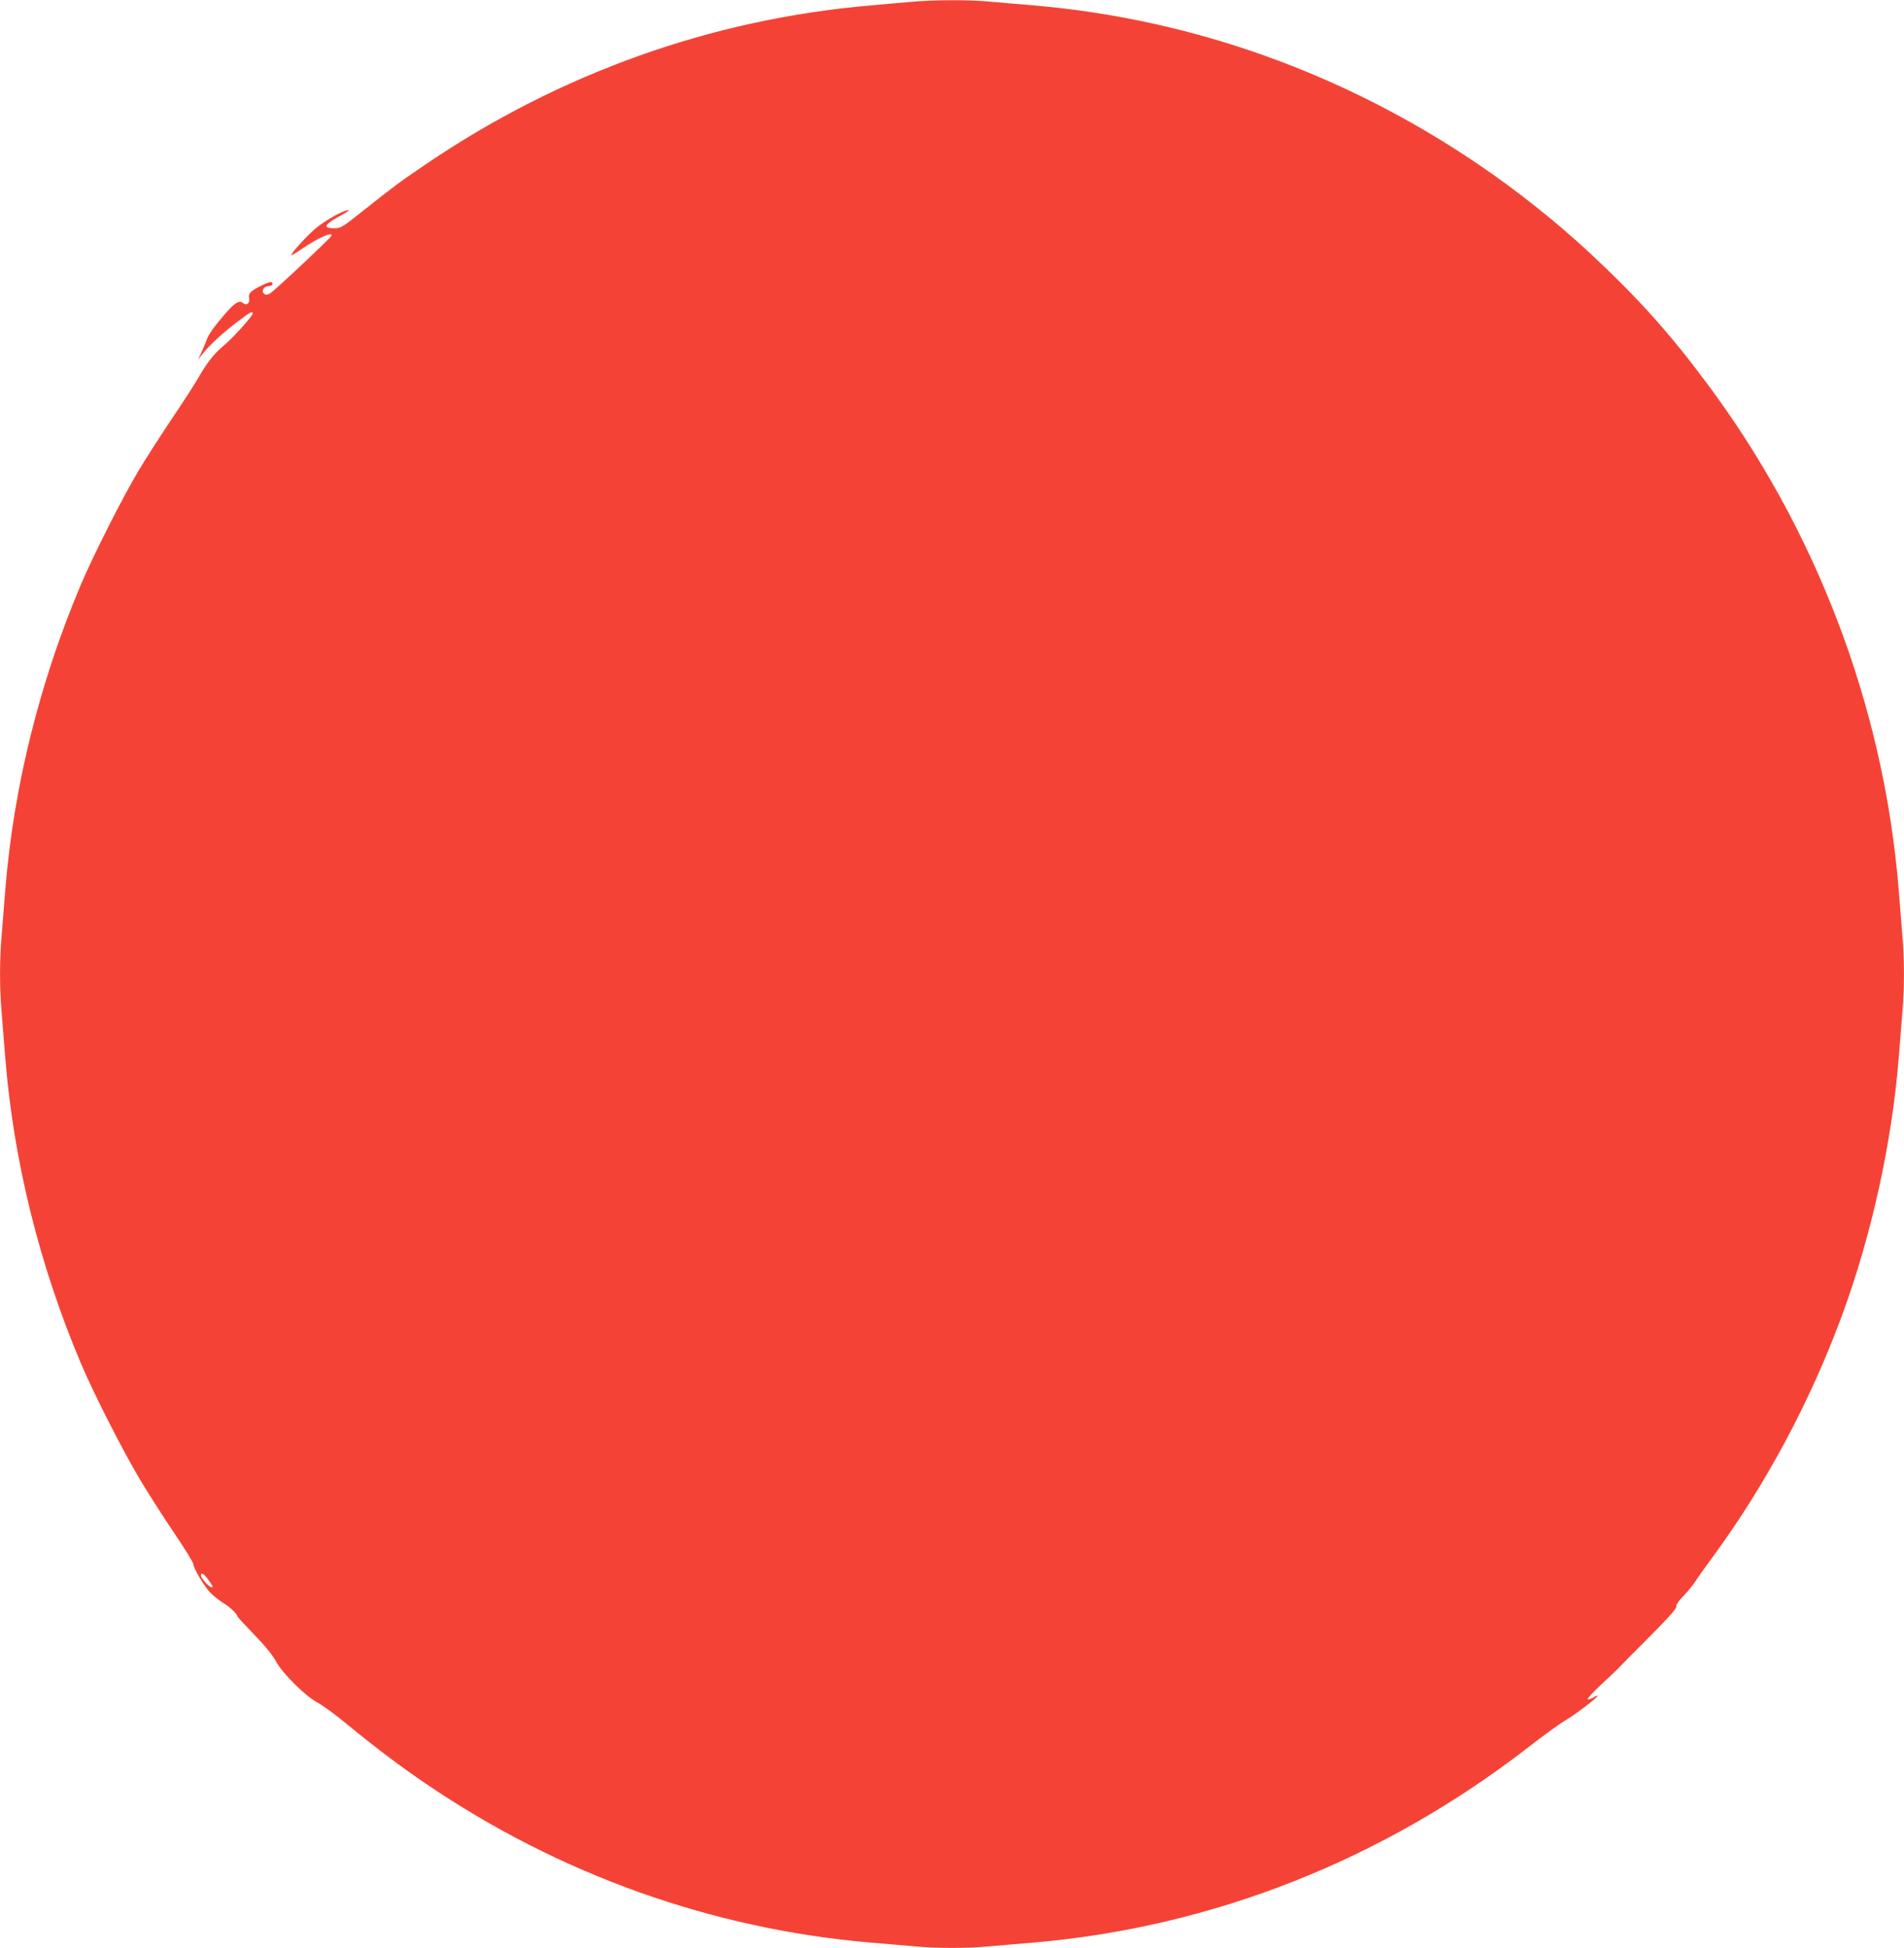 <?xml version="1.0" standalone="no"?>
<!DOCTYPE svg PUBLIC "-//W3C//DTD SVG 20010904//EN"
 "http://www.w3.org/TR/2001/REC-SVG-20010904/DTD/svg10.dtd">
<svg version="1.0" xmlns="http://www.w3.org/2000/svg"
 width="1251pt" height="1280pt" viewBox="0 0 1251 1280"
 preserveAspectRatio="xMidYMid meet">
<g transform="translate(0,1280) scale(0.1,-0.1)"
fill="#f44336" stroke="none">
<path d="M5990 12788 c-52 -4 -175 -15 -272 -24 -1041 -89 -2041 -446 -2918
-1042 -176 -119 -218 -151 -417 -309 -133 -106 -144 -113 -187 -113 -79 0 -66
25 45 85 35 19 57 35 48 35 -30 0 -154 -69 -214 -120 -59 -49 -168 -170 -161
-177 2 -2 32 16 67 40 103 71 209 119 197 88 -6 -16 -379 -366 -404 -379 -19
-11 -28 -11 -39 -2 -21 17 -1 50 30 50 16 0 25 6 25 16 0 17 -22 13 -75 -14
-69 -34 -85 -51 -78 -82 6 -34 -17 -51 -42 -30 -22 19 -55 -1 -113 -69 -83
-97 -112 -138 -126 -179 -8 -21 -24 -59 -35 -83 l-22 -44 28 35 c46 59 139
145 231 214 88 67 102 74 102 55 0 -16 -130 -160 -189 -209 -62 -51 -115 -118
-168 -213 -21 -37 -99 -158 -174 -269 -75 -112 -174 -266 -220 -343 -107 -180
-298 -558 -379 -750 -271 -641 -441 -1328 -495 -2000 -8 -104 -20 -244 -25
-310 -13 -153 -13 -337 0 -490 5 -66 17 -205 25 -310 54 -672 224 -1359 495
-2000 86 -203 275 -575 392 -771 54 -89 153 -245 222 -347 70 -103 126 -194
126 -203 0 -29 77 -157 117 -195 21 -20 58 -49 83 -64 41 -25 89 -71 90 -86 0
-4 50 -58 110 -120 71 -73 122 -136 142 -174 42 -79 193 -229 273 -272 33 -17
119 -80 190 -139 195 -160 353 -279 525 -396 879 -597 1880 -954 2923 -1043
100 -8 232 -20 293 -25 141 -13 337 -13 478 0 61 5 193 17 293 25 1182 101
2302 544 3260 1288 94 73 200 150 236 171 70 41 220 156 213 163 -2 3 -16 -3
-30 -13 -15 -9 -30 -13 -34 -9 -4 4 38 49 93 100 55 51 107 100 115 110 8 9
97 99 198 200 126 126 180 188 176 198 -3 10 13 35 46 69 28 29 64 73 80 98
16 25 66 95 110 155 346 469 644 1025 851 1587 194 524 329 1135 374 1693 8
105 20 244 25 310 13 153 13 337 0 490 -5 66 -17 206 -25 310 -97 1199 -541
2368 -1271 3341 -243 325 -446 550 -761 844 -216 201 -477 409 -733 582 -880
597 -1880 954 -2923 1043 -100 8 -232 20 -293 25 -129 12 -368 11 -504 -2z
m-4628 -10360 c36 -48 41 -58 28 -58 -15 0 -70 61 -70 77 0 22 17 14 42 -19z"/>
</g>
</svg>
